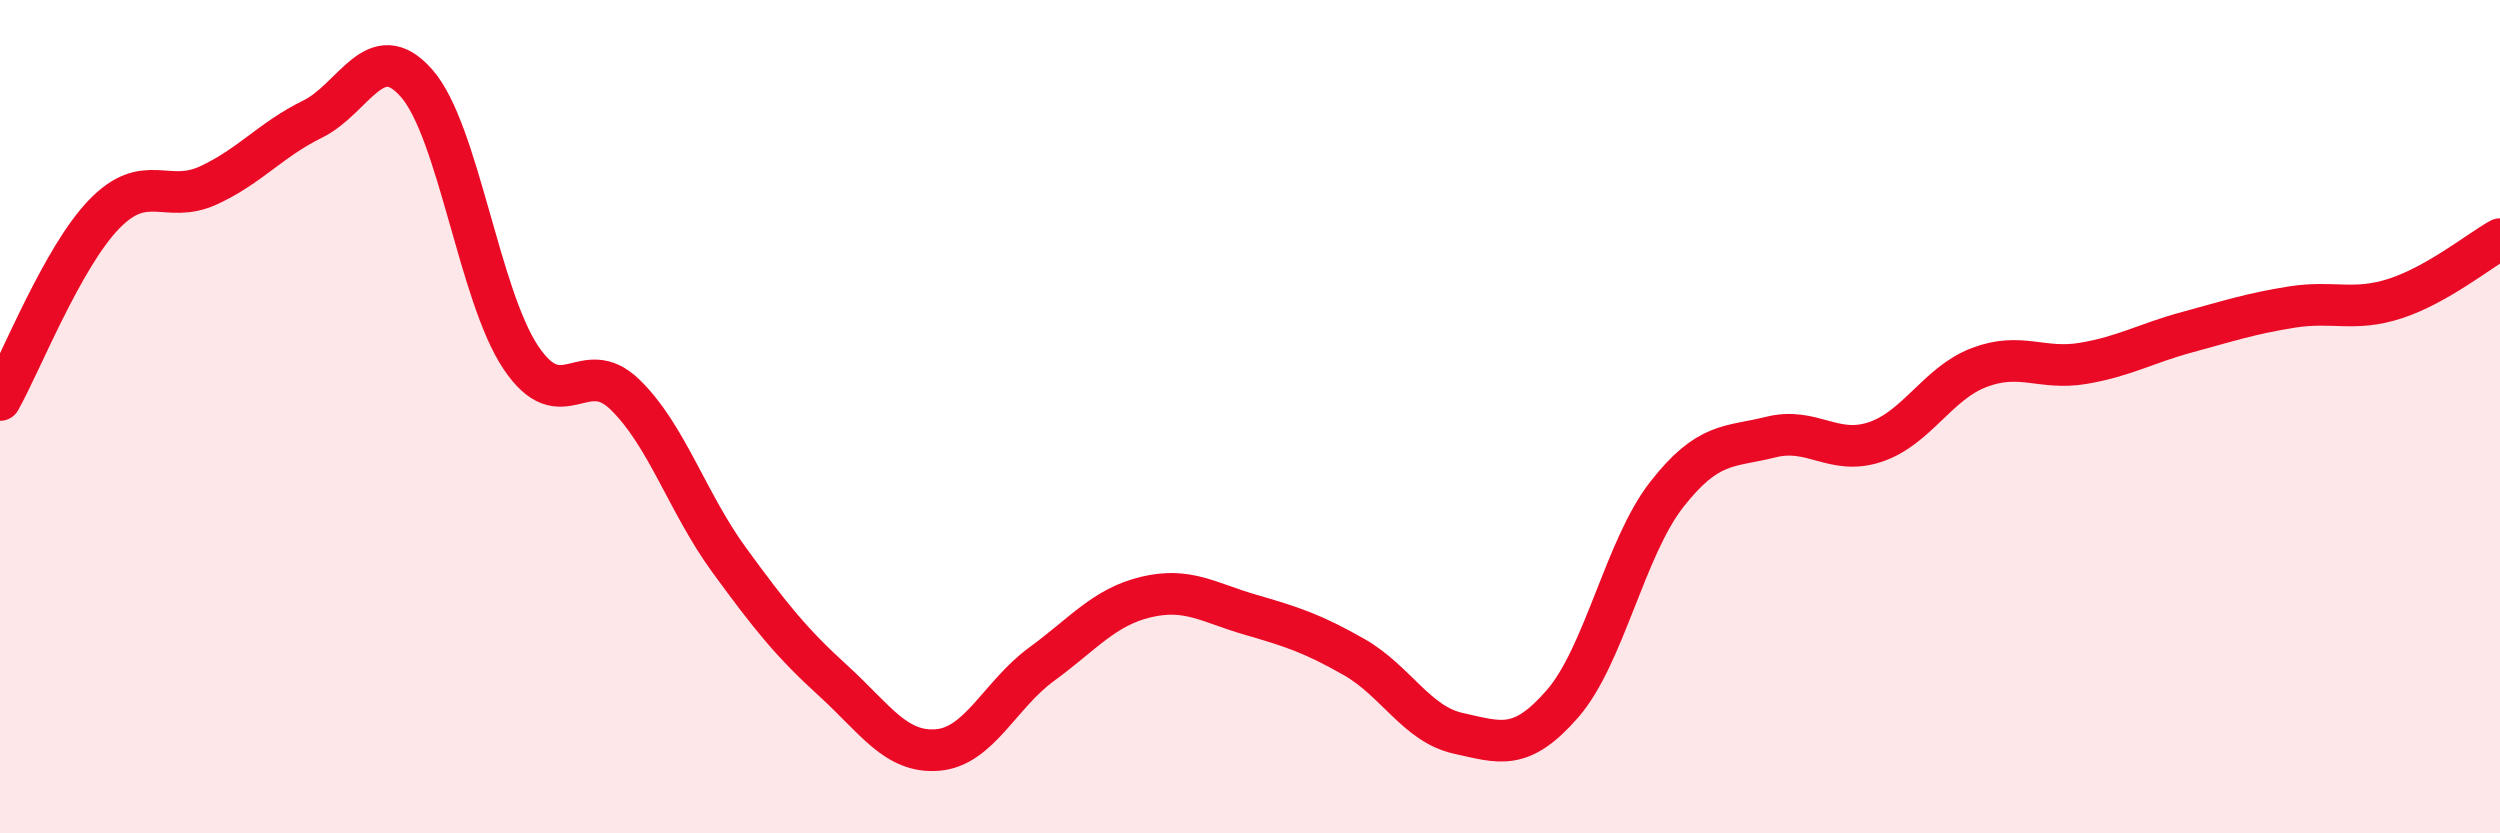 
    <svg width="60" height="20" viewBox="0 0 60 20" xmlns="http://www.w3.org/2000/svg">
      <path
        d="M 0,9.6 C 0.5,8.71 1.5,6.17 2.5,5.14 C 3.5,4.11 4,4.91 5,4.45 C 6,3.99 6.5,3.35 7.5,2.86 C 8.5,2.37 9,0.86 10,2 C 11,3.14 11.5,7.09 12.5,8.58 C 13.5,10.07 14,8.5 15,9.47 C 16,10.44 16.5,12.07 17.5,13.44 C 18.5,14.81 19,15.43 20,16.34 C 21,17.25 21.5,18.08 22.5,18 C 23.5,17.92 24,16.67 25,15.94 C 26,15.21 26.5,14.57 27.5,14.33 C 28.5,14.09 29,14.46 30,14.75 C 31,15.04 31.5,15.2 32.5,15.77 C 33.5,16.34 34,17.38 35,17.6 C 36,17.82 36.5,18.04 37.5,16.89 C 38.5,15.74 39,13.15 40,11.87 C 41,10.59 41.5,10.74 42.5,10.49 C 43.5,10.24 44,10.94 45,10.61 C 46,10.28 46.5,9.2 47.5,8.82 C 48.5,8.44 49,8.89 50,8.72 C 51,8.55 51.5,8.24 52.5,7.97 C 53.5,7.7 54,7.53 55,7.37 C 56,7.21 56.5,7.49 57.5,7.16 C 58.5,6.83 59.5,6.02 60,5.74L60 20L0 20Z"
        fill="#EB0A25"
        opacity="0.1"
        stroke-linecap="round"
        stroke-linejoin="round"
      />
      <path
        d="M 0,9.6 C 0.5,8.71 1.5,6.17 2.5,5.14 C 3.5,4.11 4,4.91 5,4.45 C 6,3.99 6.5,3.35 7.5,2.86 C 8.5,2.37 9,0.86 10,2 C 11,3.14 11.5,7.09 12.5,8.58 C 13.5,10.07 14,8.5 15,9.47 C 16,10.44 16.5,12.07 17.5,13.44 C 18.5,14.81 19,15.43 20,16.34 C 21,17.25 21.5,18.08 22.5,18 C 23.5,17.92 24,16.67 25,15.94 C 26,15.21 26.5,14.57 27.5,14.33 C 28.5,14.09 29,14.46 30,14.75 C 31,15.04 31.5,15.2 32.5,15.77 C 33.5,16.34 34,17.38 35,17.6 C 36,17.82 36.5,18.04 37.5,16.89 C 38.5,15.74 39,13.15 40,11.87 C 41,10.59 41.5,10.74 42.5,10.49 C 43.5,10.24 44,10.94 45,10.61 C 46,10.28 46.5,9.2 47.5,8.82 C 48.5,8.44 49,8.89 50,8.72 C 51,8.55 51.5,8.24 52.5,7.97 C 53.5,7.7 54,7.53 55,7.37 C 56,7.21 56.5,7.49 57.5,7.16 C 58.5,6.83 59.5,6.02 60,5.74"
        stroke="#EB0A25"
        stroke-width="1"
        fill="none"
        stroke-linecap="round"
        stroke-linejoin="round"
      />
    </svg>
  